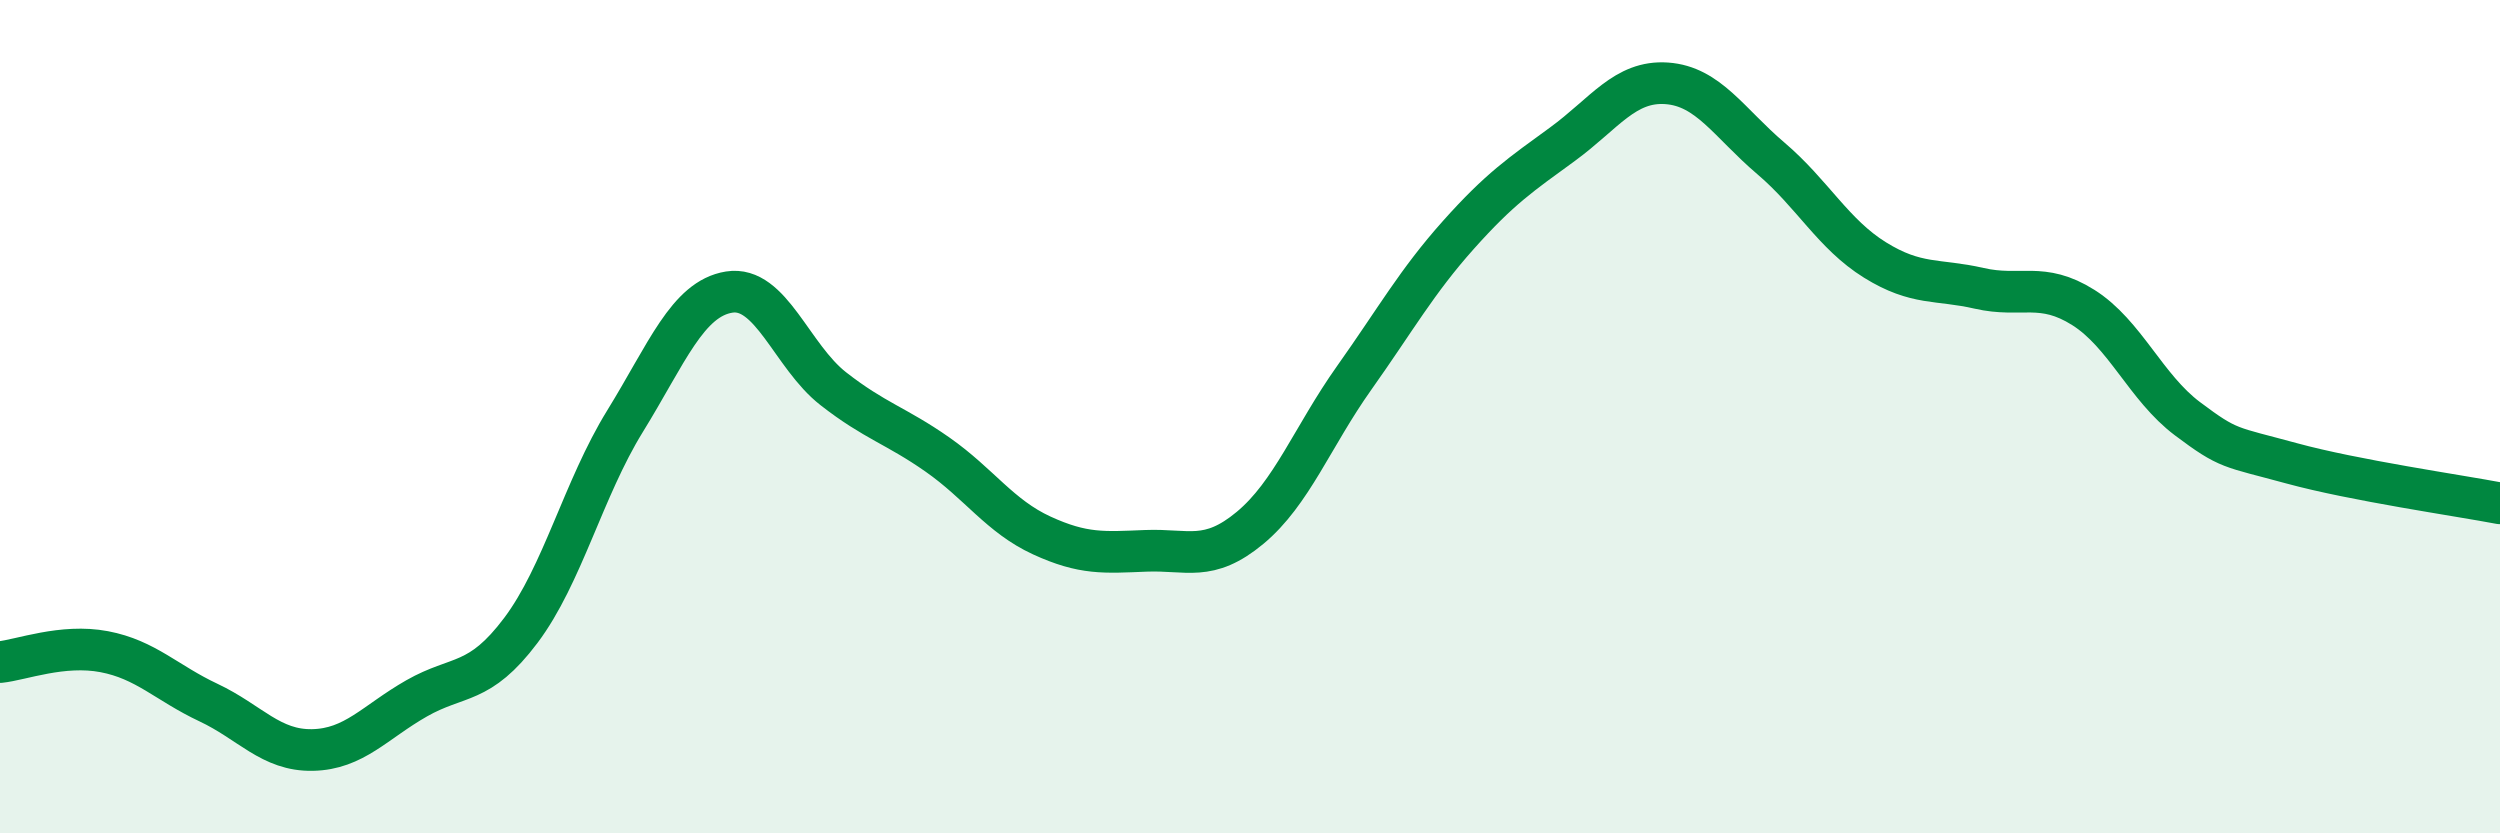 
    <svg width="60" height="20" viewBox="0 0 60 20" xmlns="http://www.w3.org/2000/svg">
      <path
        d="M 0,15.89 C 0.5,15.84 1.5,15.45 2.5,15.64 C 3.5,15.83 4,16.39 5,16.86 C 6,17.33 6.5,18.02 7.5,18 C 8.5,17.98 9,17.33 10,16.76 C 11,16.19 11.5,16.46 12.5,15.13 C 13.5,13.8 14,11.73 15,10.11 C 16,8.49 16.5,7.17 17.5,7.01 C 18.5,6.85 19,8.55 20,9.33 C 21,10.11 21.5,10.21 22.5,10.91 C 23.5,11.61 24,12.39 25,12.85 C 26,13.31 26.5,13.26 27.5,13.22 C 28.5,13.18 29,13.5 30,12.67 C 31,11.84 31.5,10.48 32.5,9.07 C 33.5,7.66 34,6.76 35,5.64 C 36,4.52 36.5,4.19 37.5,3.46 C 38.5,2.73 39,1.93 40,2 C 41,2.07 41.5,2.95 42.5,3.8 C 43.5,4.65 44,5.62 45,6.24 C 46,6.86 46.5,6.69 47.5,6.92 C 48.5,7.15 49,6.75 50,7.38 C 51,8.01 51.5,9.3 52.5,10.05 C 53.5,10.8 53.5,10.71 55,11.12 C 56.5,11.53 59,11.89 60,12.08L60 20L0 20Z"
        fill="#008740"
        opacity="0.1"
        stroke-linecap="round"
        stroke-linejoin="round"
      />
      <path
        d="M 0,15.89 C 0.5,15.84 1.5,15.45 2.5,15.64 C 3.5,15.83 4,16.39 5,16.86 C 6,17.33 6.5,18.02 7.5,18 C 8.5,17.98 9,17.33 10,16.76 C 11,16.19 11.5,16.46 12.5,15.13 C 13.5,13.8 14,11.73 15,10.11 C 16,8.49 16.5,7.17 17.5,7.01 C 18.5,6.85 19,8.55 20,9.33 C 21,10.11 21.5,10.21 22.5,10.91 C 23.5,11.61 24,12.39 25,12.85 C 26,13.31 26.5,13.26 27.5,13.22 C 28.5,13.18 29,13.5 30,12.67 C 31,11.84 31.5,10.48 32.5,9.07 C 33.5,7.66 34,6.76 35,5.64 C 36,4.52 36.5,4.19 37.5,3.46 C 38.5,2.73 39,1.93 40,2 C 41,2.07 41.5,2.95 42.5,3.8 C 43.5,4.65 44,5.62 45,6.24 C 46,6.86 46.5,6.69 47.5,6.92 C 48.5,7.15 49,6.75 50,7.38 C 51,8.01 51.5,9.3 52.5,10.05 C 53.5,10.8 53.5,10.71 55,11.12 C 56.5,11.53 59,11.89 60,12.08"
        stroke="#008740"
        stroke-width="1"
        fill="none"
        stroke-linecap="round"
        stroke-linejoin="round"
      />
    </svg>
  